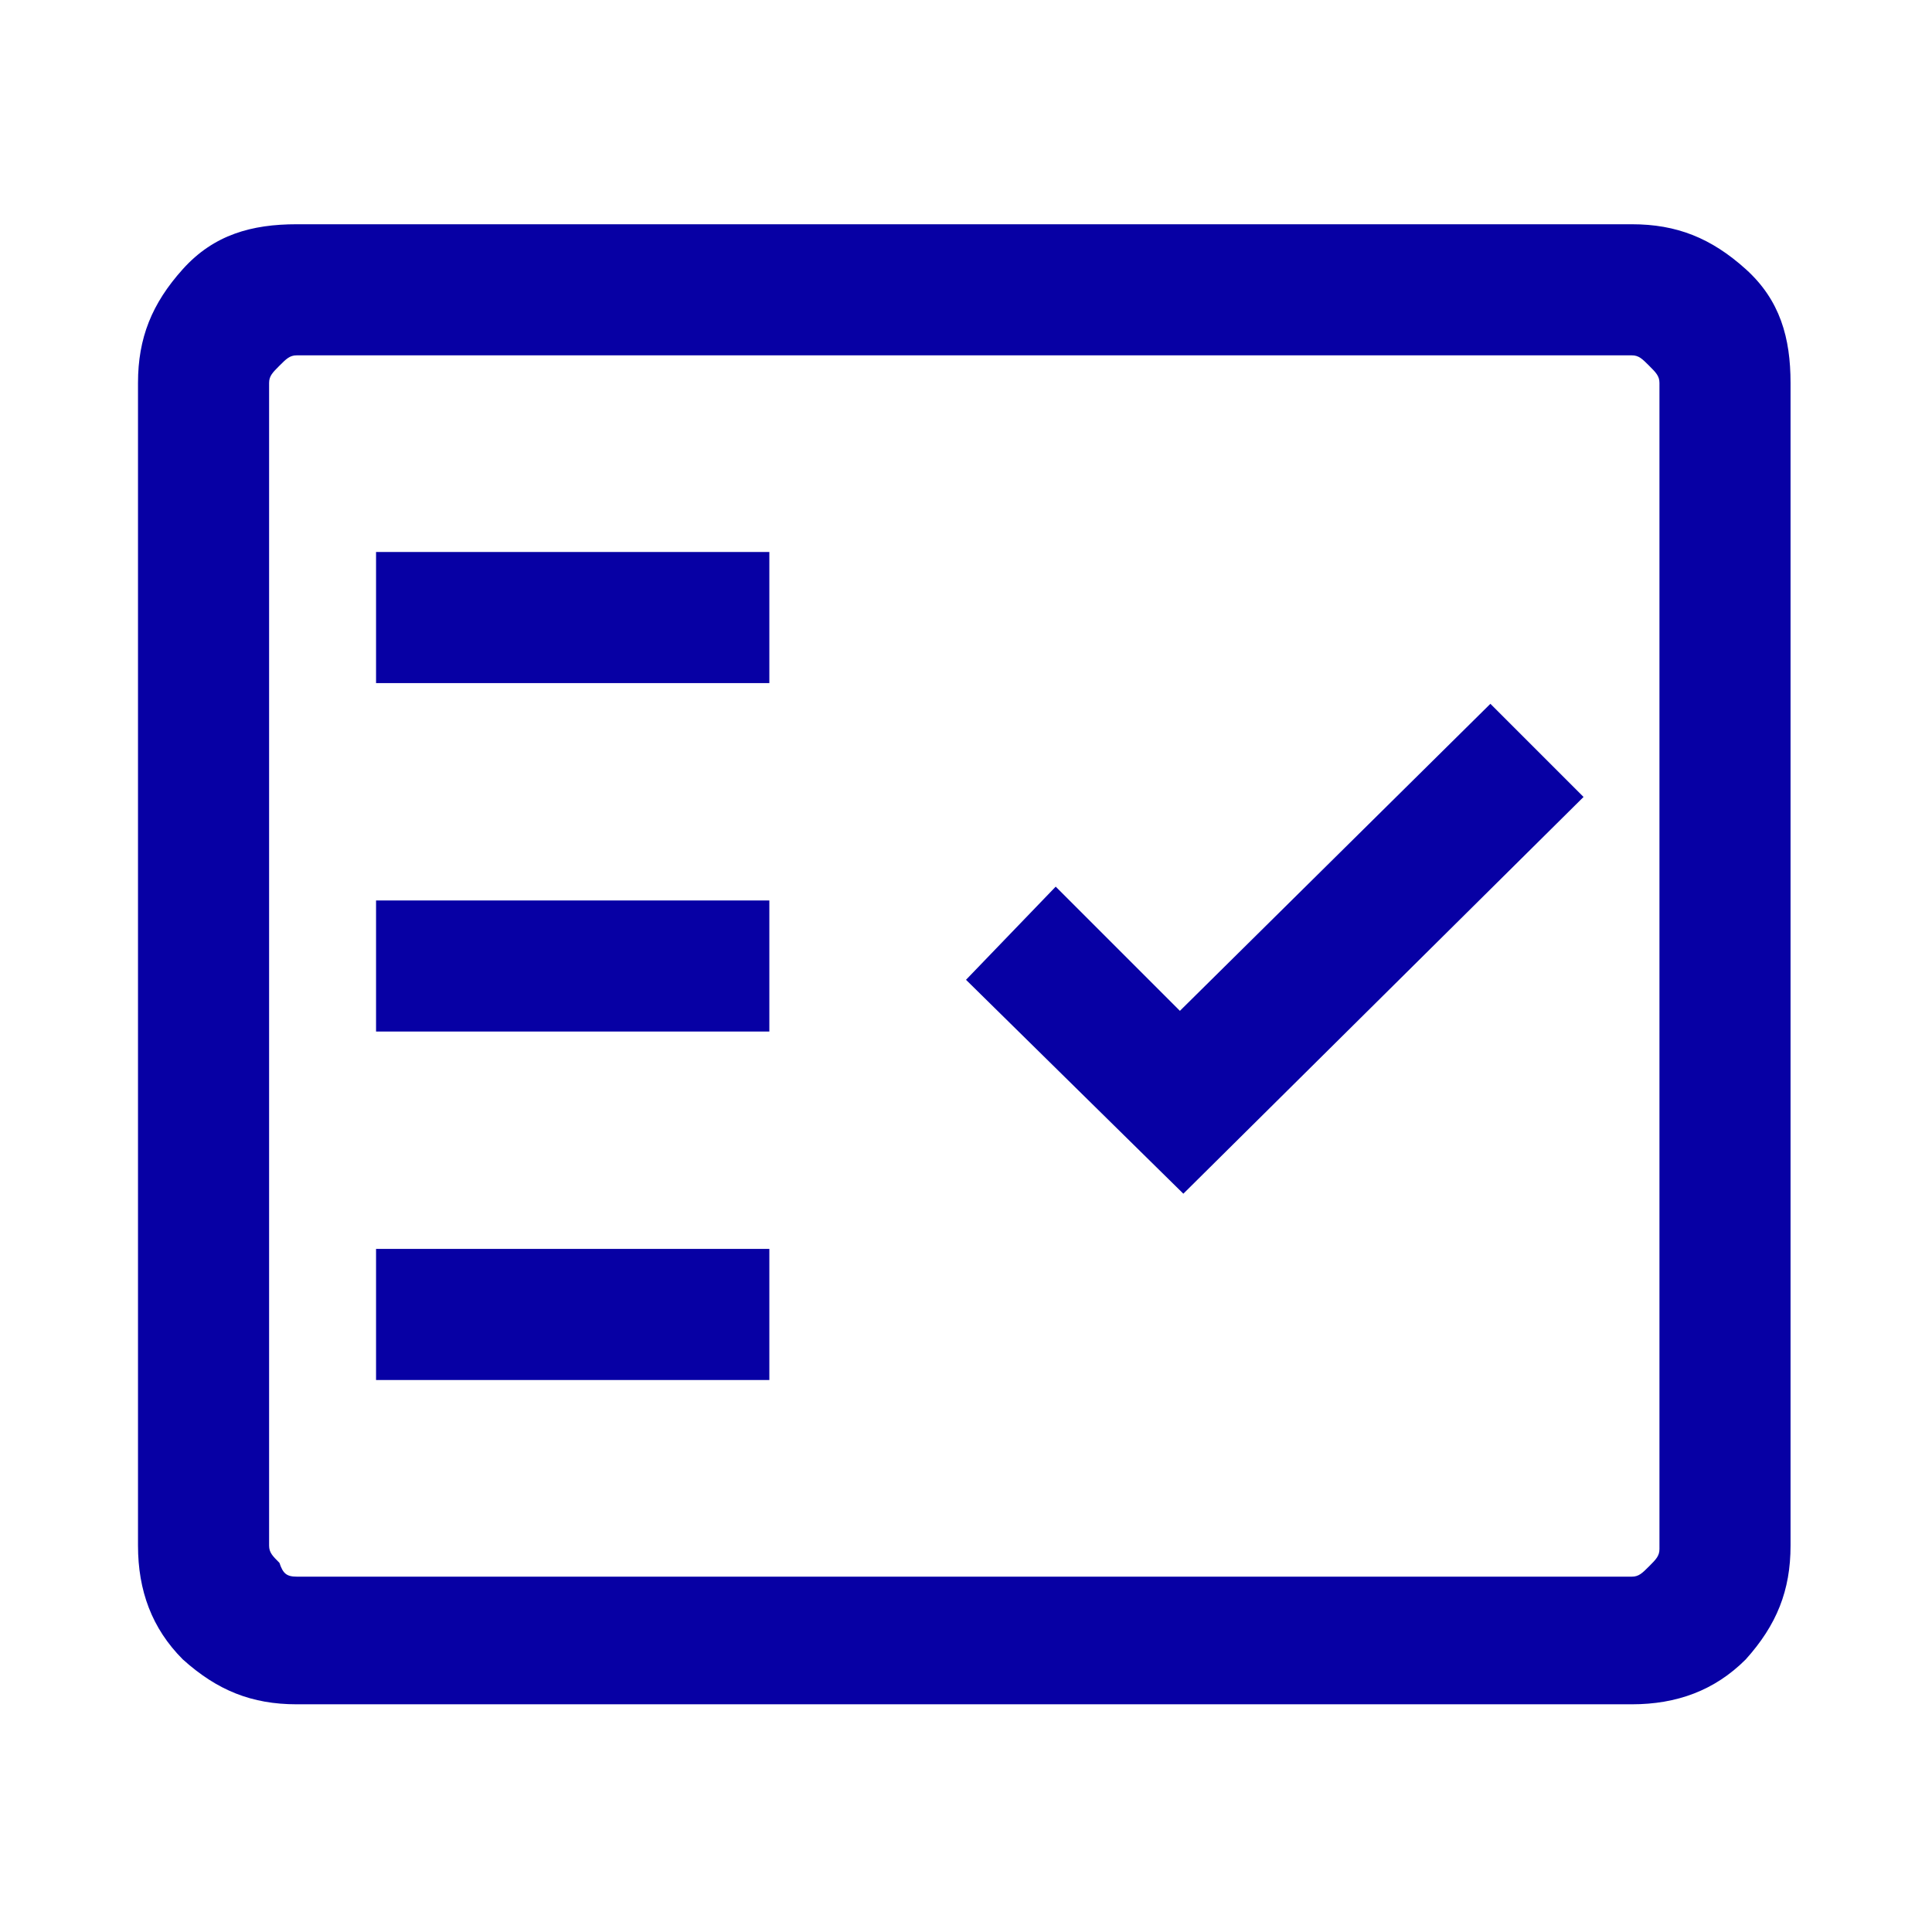 <?xml version="1.0" encoding="UTF-8"?>
<!-- Generator: Adobe Illustrator 27.4.0, SVG Export Plug-In . SVG Version: 6.00 Build 0)  -->
<svg xmlns="http://www.w3.org/2000/svg" xmlns:xlink="http://www.w3.org/1999/xlink" version="1.1" id="Layer_1" x="0px" y="0px" viewBox="0 0 56 56" style="enable-background:new 0 0 56 56;" xml:space="preserve">
<style type="text/css">
	.st0{fill:#0700A4;}
</style>
<path class="st0" d="M8.6,49.4c-1.3,0-2.3-0.4-3.3-1.3c-0.9-0.9-1.3-2-1.3-3.3V11.1c0-1.3,0.4-2.3,1.3-3.3s2-1.3,3.3-1.3h38.7  c1.3,0,2.3,0.4,3.3,1.3s1.3,2,1.3,3.3v33.7c0,1.3-0.4,2.3-1.3,3.3c-0.9,0.9-2,1.3-3.3,1.3C47.3,49.4,8.6,49.4,8.6,49.4z M8.6,45.7  h38.7c0.2,0,0.3-0.1,0.5-0.3c0.2-0.2,0.3-0.3,0.3-0.5V11.1c0-0.2-0.1-0.3-0.3-0.5c-0.2-0.2-0.3-0.3-0.5-0.3H8.6  c-0.2,0-0.3,0.1-0.5,0.3c-0.2,0.2-0.3,0.3-0.3,0.5v33.7c0,0.2,0.1,0.3,0.3,0.5C8.2,45.6,8.3,45.7,8.6,45.7z M10.9,40h11.4v-3.8H10.9  V40z M34.3,34.6l11.6-11.5l-2.7-2.7l-9,8.9l-3.6-3.6L28,28.4L34.3,34.6z M10.9,29.9h11.4v-3.8H10.9V29.9z M10.9,19.8h11.4V16H10.9  V19.8z M7.8,45.7V10.4V45.7z"></path>
</svg>
